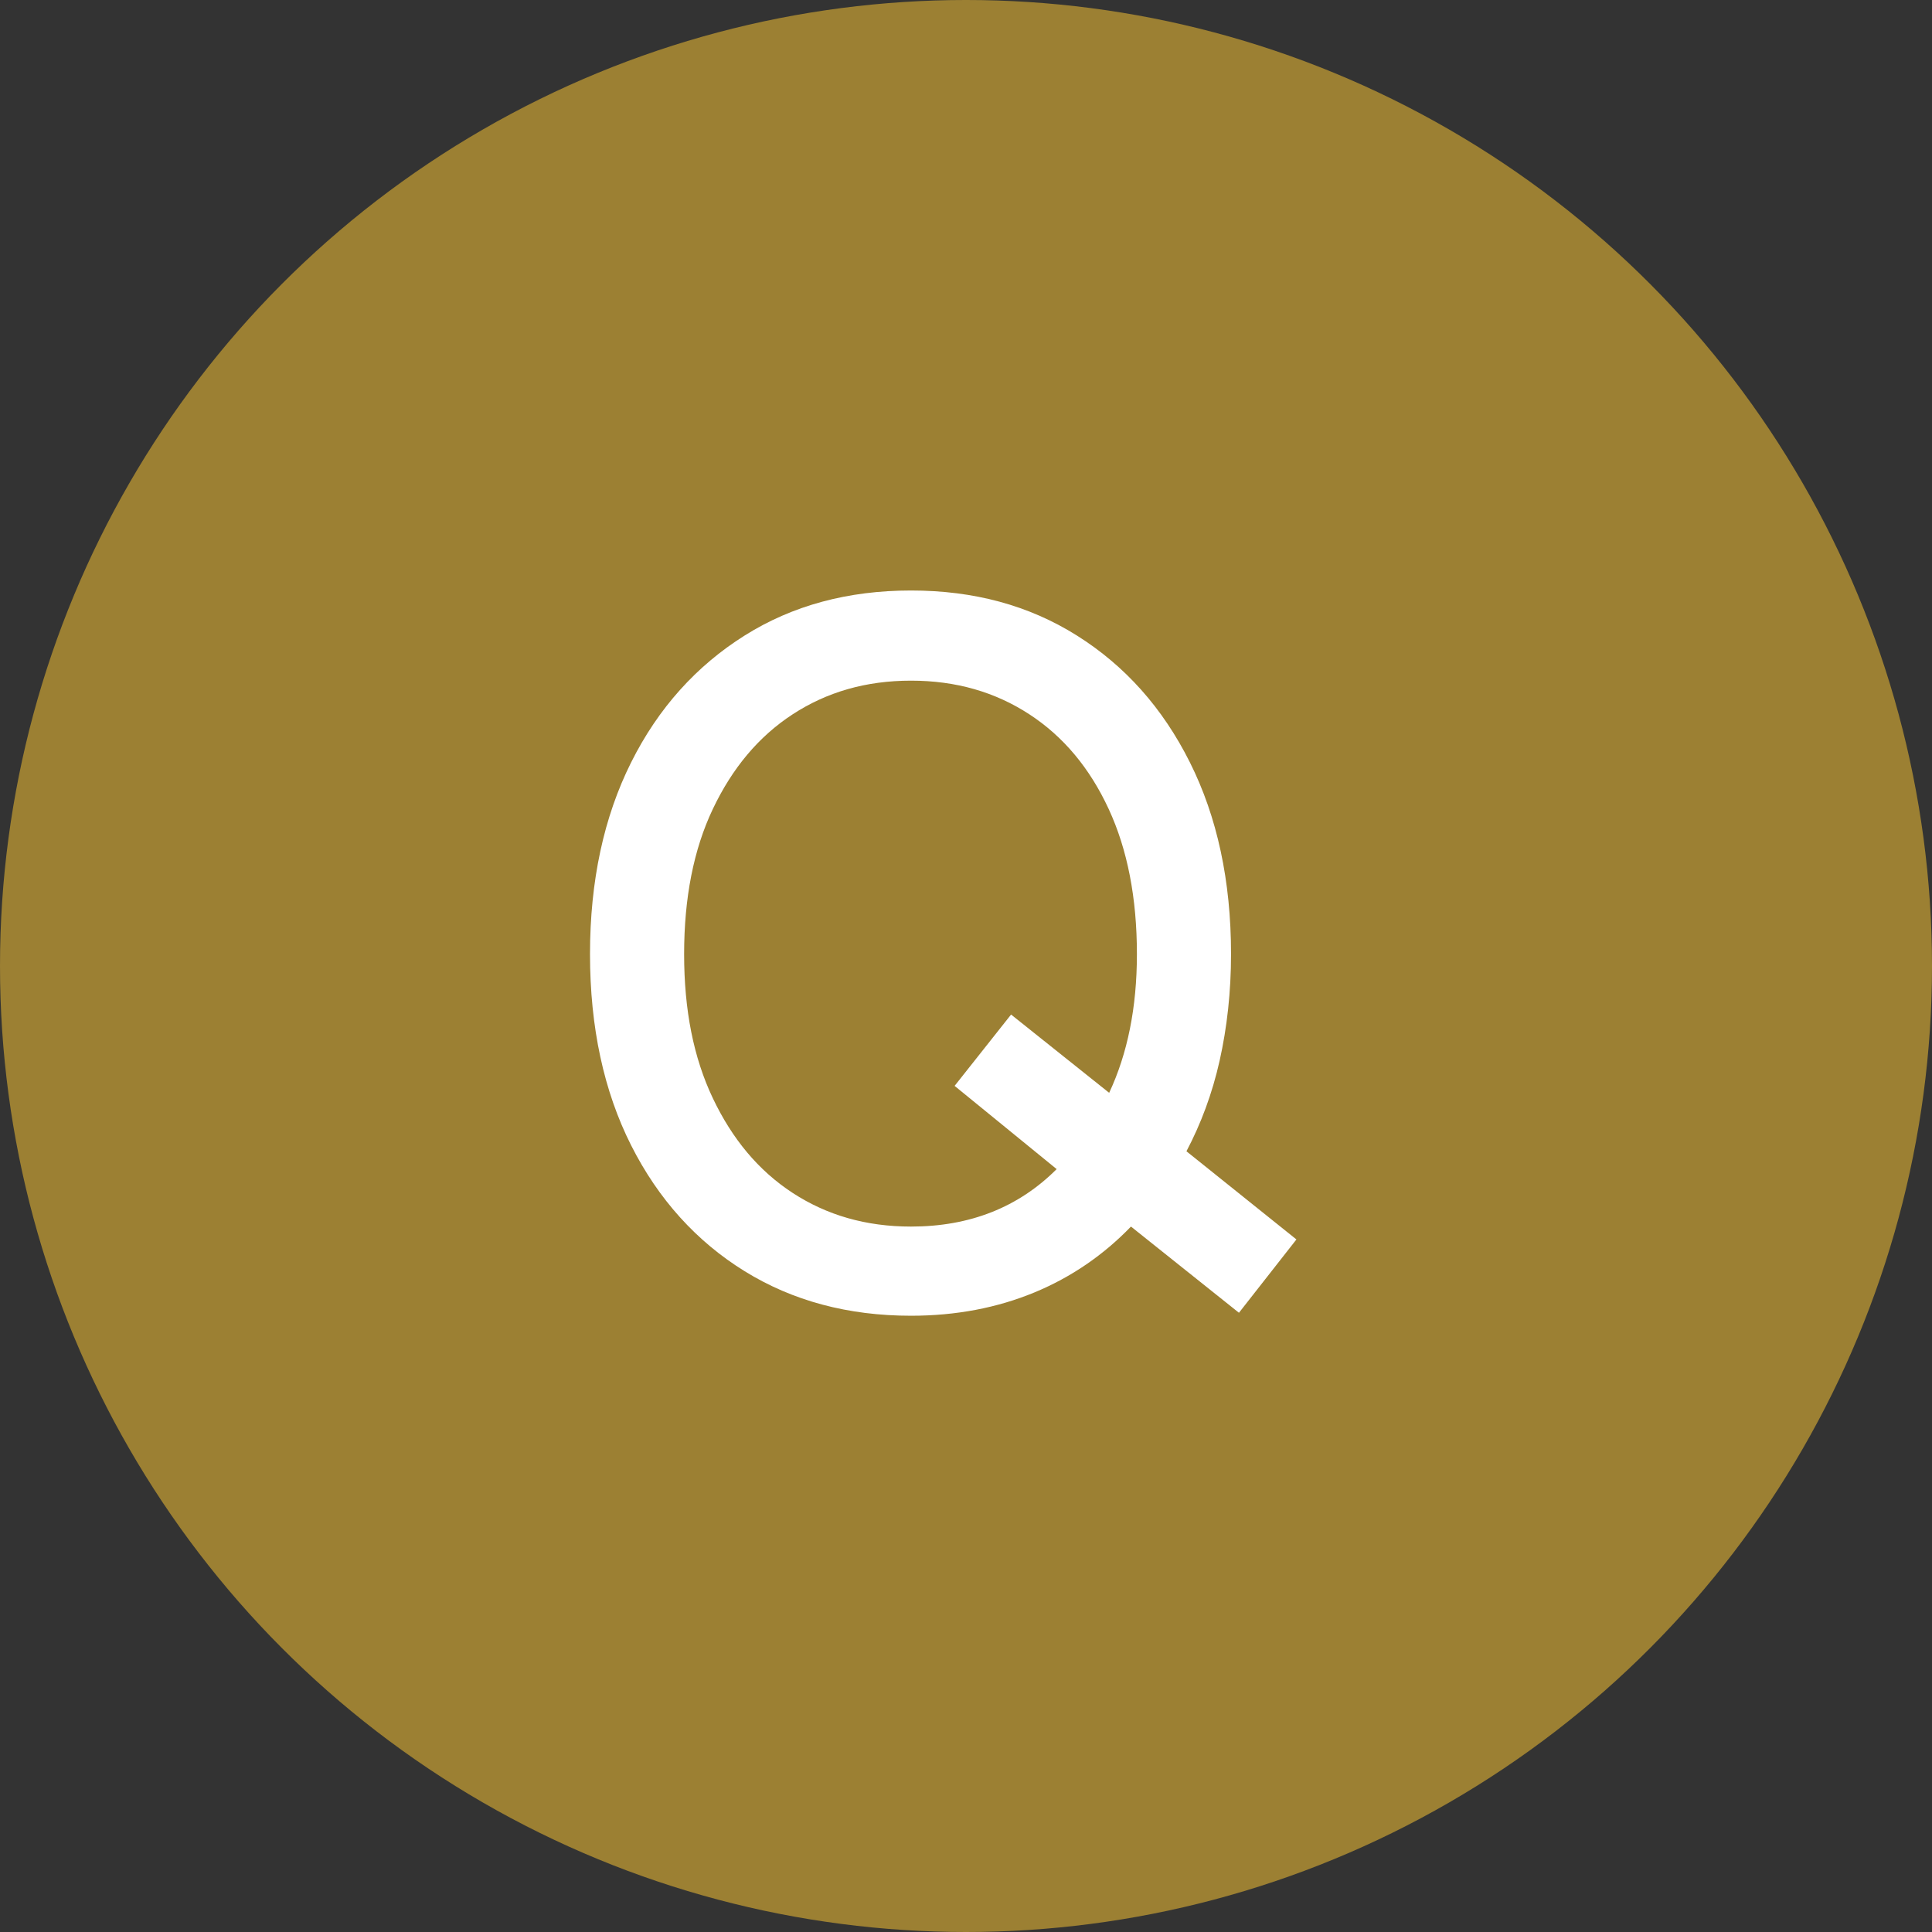 <?xml version="1.0" encoding="UTF-8"?><svg id="b" xmlns="http://www.w3.org/2000/svg" viewBox="0 0 39 39"><rect x="0" y="0" width="39" height="39" fill="#333333" stroke="none"/><defs><style>.d{fill:#fff;}.e{fill:#9c8033;}</style></defs><g id="c"><circle class="e" cx="19.5" cy="19.5" r="19.5"/><path class="d" d="M18.39,26.56c-1.27,0-2.39-.3-3.36-.9-.97-.6-1.74-1.45-2.29-2.54-.55-1.09-.83-2.38-.83-3.86s.28-2.77,.83-3.87c.55-1.1,1.32-1.95,2.29-2.56,.97-.61,2.09-.91,3.36-.91s2.38,.3,3.35,.91c.97,.61,1.73,1.46,2.28,2.56,.55,1.1,.83,2.39,.83,3.87,0,.76-.08,1.48-.23,2.15-.15,.67-.38,1.28-.67,1.83l2.22,1.78-1.16,1.48-2.18-1.74c-.55,.57-1.2,1.02-1.95,1.33-.75,.31-1.58,.47-2.49,.47Zm0-1.8c1.19,0,2.17-.39,2.94-1.16l-2.06-1.68,1.14-1.44,1.98,1.58c.37-.79,.56-1.72,.56-2.8,0-1.13-.19-2.11-.57-2.93s-.91-1.46-1.6-1.91c-.69-.45-1.48-.68-2.39-.68s-1.7,.23-2.39,.68c-.69,.45-1.22,1.09-1.61,1.91s-.58,1.8-.58,2.93,.19,2.09,.58,2.91,.92,1.46,1.61,1.91c.69,.45,1.48,.68,2.39,.68Z"/></g></svg>